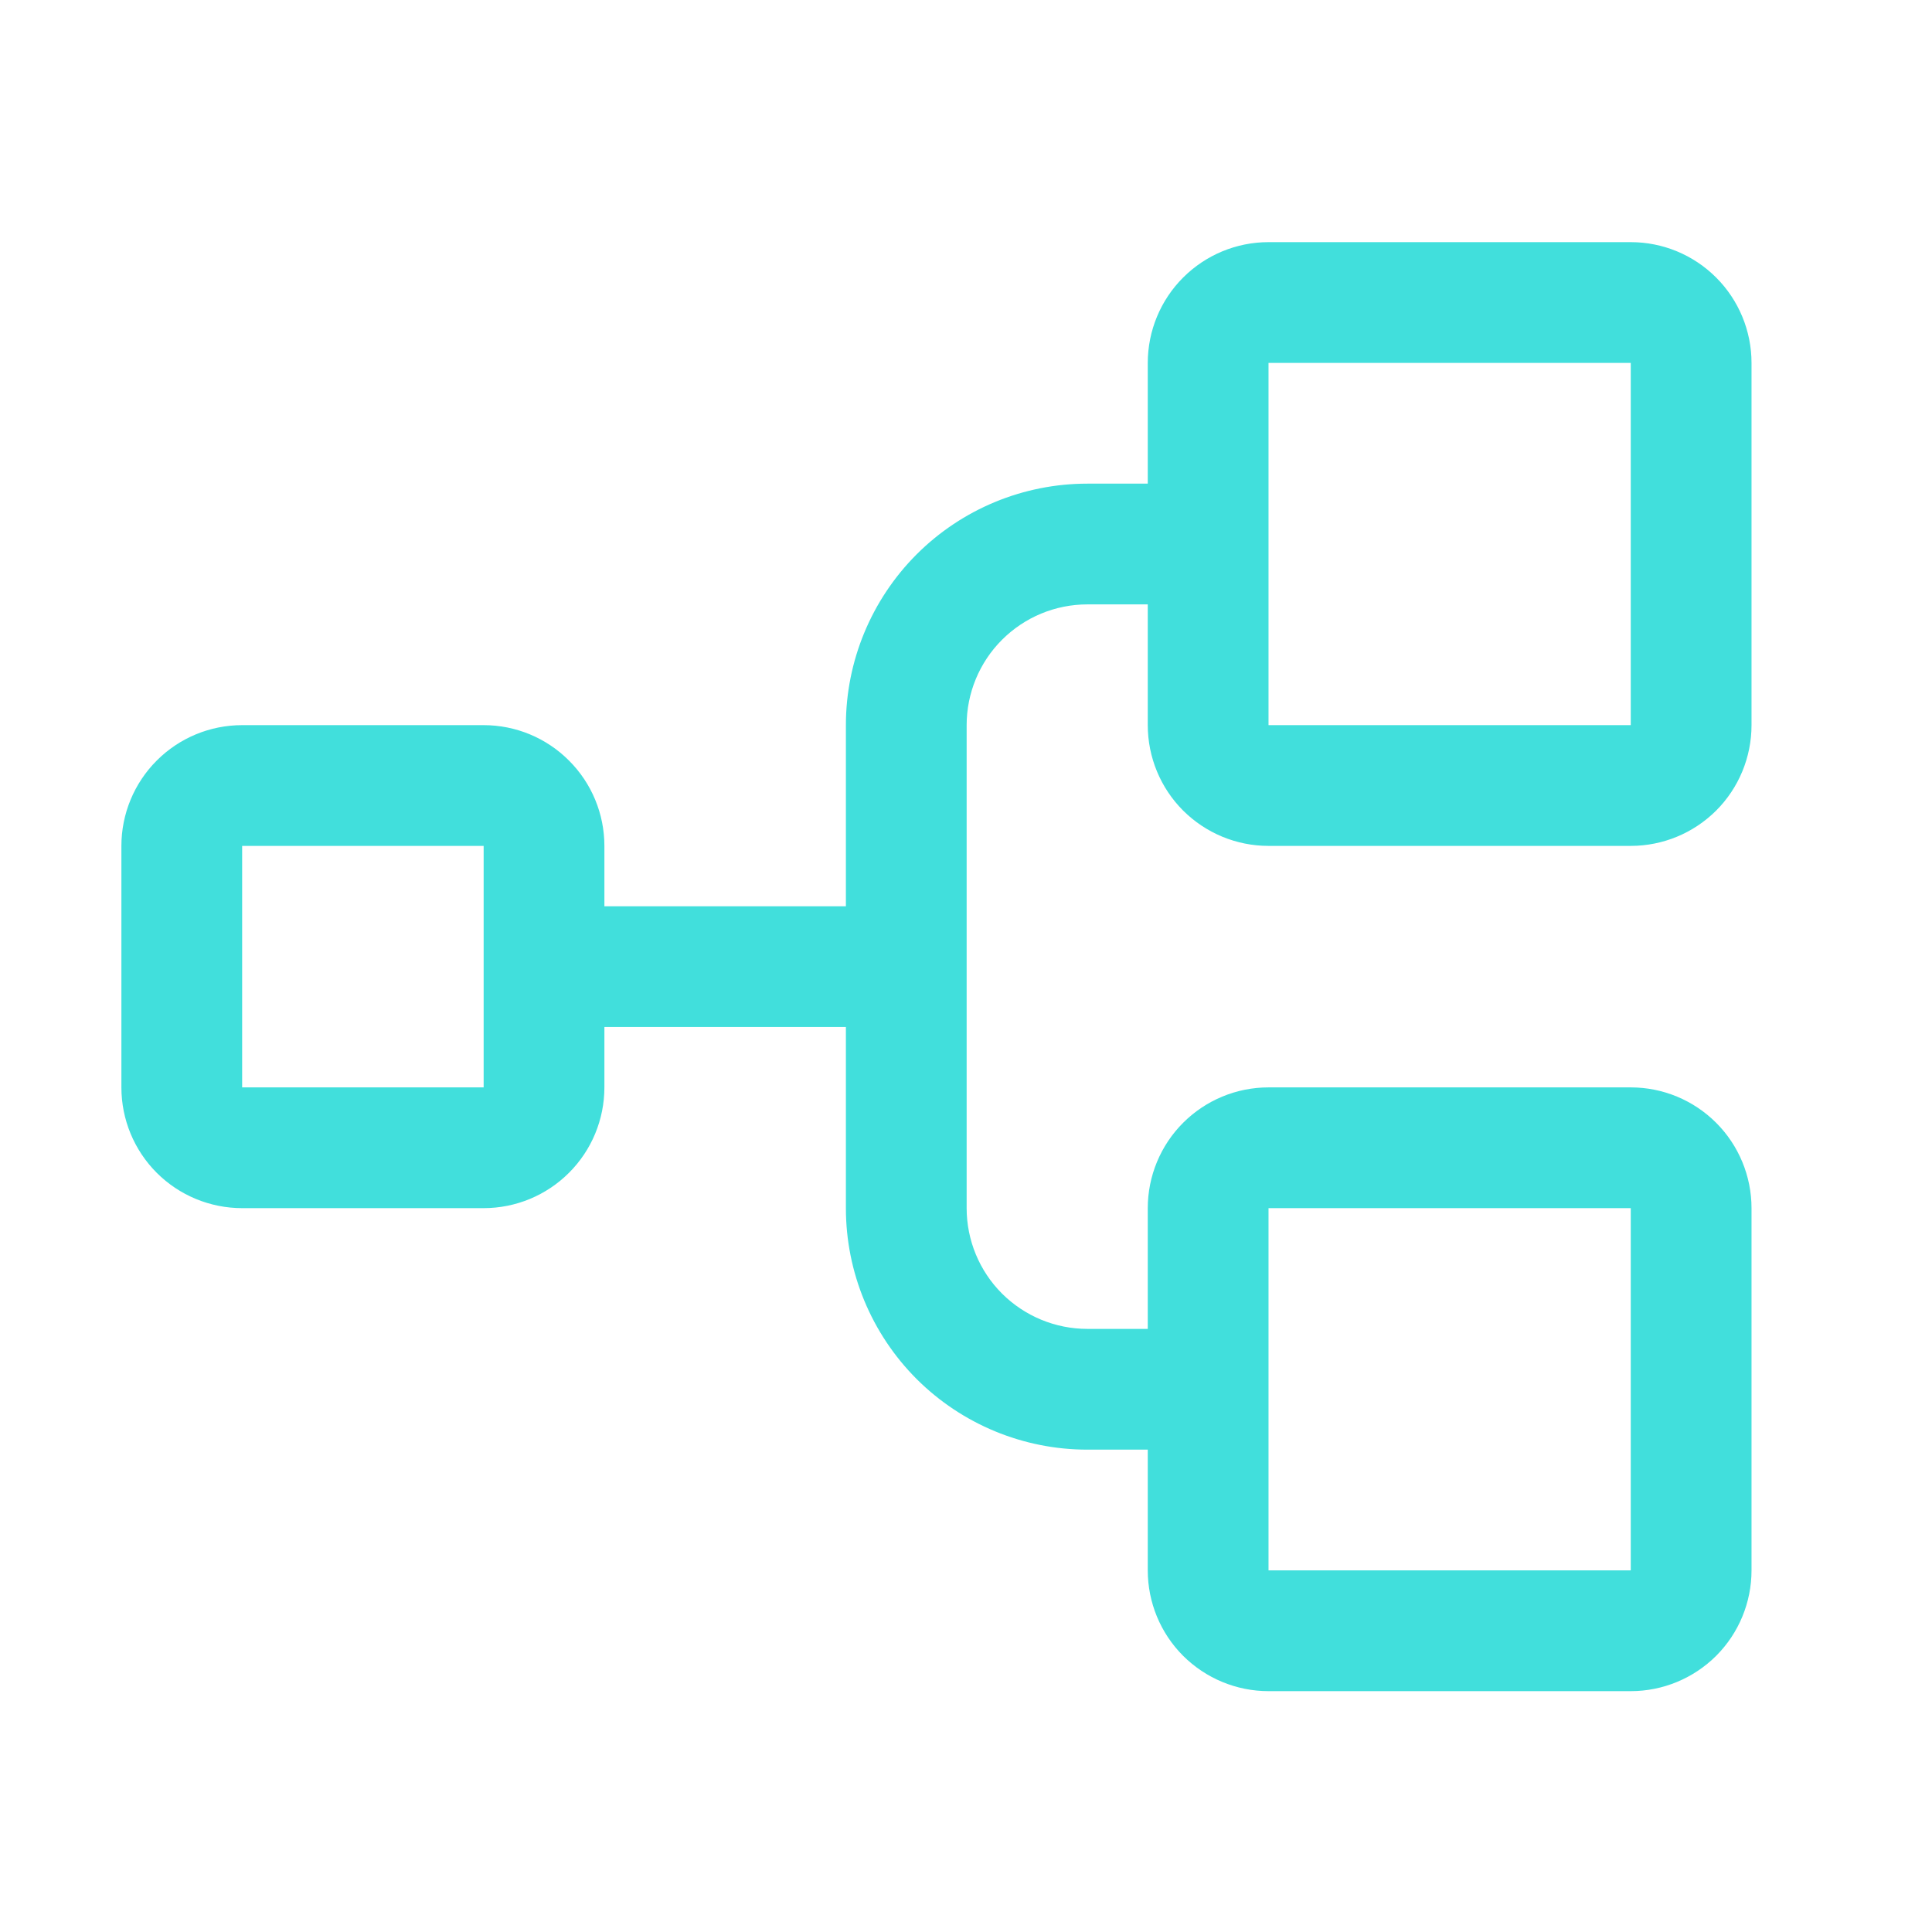 <svg xmlns="http://www.w3.org/2000/svg" width="24" height="24" viewBox="0 0 24 24" fill="none"><path d="M15.758 10.508H20.258C20.656 10.508 21.037 10.35 21.319 10.069C21.6 9.788 21.758 9.406 21.758 9.008V4.508C21.758 4.111 21.6 3.729 21.319 3.448C21.037 3.166 20.656 3.008 20.258 3.008H15.758C15.36 3.008 14.979 3.166 14.697 3.448C14.416 3.729 14.258 4.111 14.258 4.508V6.008H13.508C12.712 6.008 11.949 6.324 11.386 6.887C10.824 7.45 10.508 8.213 10.508 9.008V11.258H7.508V10.508C7.508 10.111 7.35 9.729 7.068 9.448C6.787 9.166 6.406 9.008 6.008 9.008H3.008C2.61 9.008 2.228 9.166 1.947 9.448C1.666 9.729 1.508 10.111 1.508 10.508V13.508C1.508 13.906 1.666 14.288 1.947 14.569C2.228 14.85 2.61 15.008 3.008 15.008H6.008C6.406 15.008 6.787 14.85 7.068 14.569C7.35 14.288 7.508 13.906 7.508 13.508V12.758H10.508V15.008C10.508 15.804 10.824 16.567 11.386 17.13C11.949 17.692 12.712 18.008 13.508 18.008H14.258V19.508C14.258 19.906 14.416 20.288 14.697 20.569C14.979 20.85 15.36 21.008 15.758 21.008H20.258C20.656 21.008 21.037 20.85 21.319 20.569C21.6 20.288 21.758 19.906 21.758 19.508V15.008C21.758 14.611 21.6 14.229 21.319 13.948C21.037 13.666 20.656 13.508 20.258 13.508H15.758C15.36 13.508 14.979 13.666 14.697 13.948C14.416 14.229 14.258 14.611 14.258 15.008V16.508H13.508C13.11 16.508 12.729 16.35 12.447 16.069C12.166 15.788 12.008 15.406 12.008 15.008V9.008C12.008 8.611 12.166 8.229 12.447 7.948C12.729 7.666 13.11 7.508 13.508 7.508H14.258V9.008C14.258 9.406 14.416 9.788 14.697 10.069C14.979 10.35 15.36 10.508 15.758 10.508ZM6.008 13.508H3.008V10.508H6.008V13.508ZM15.758 15.008H20.258V19.508H15.758V15.008ZM15.758 4.508H20.258V9.008H15.758V4.508Z" fill="#41DFDC"></path></svg>